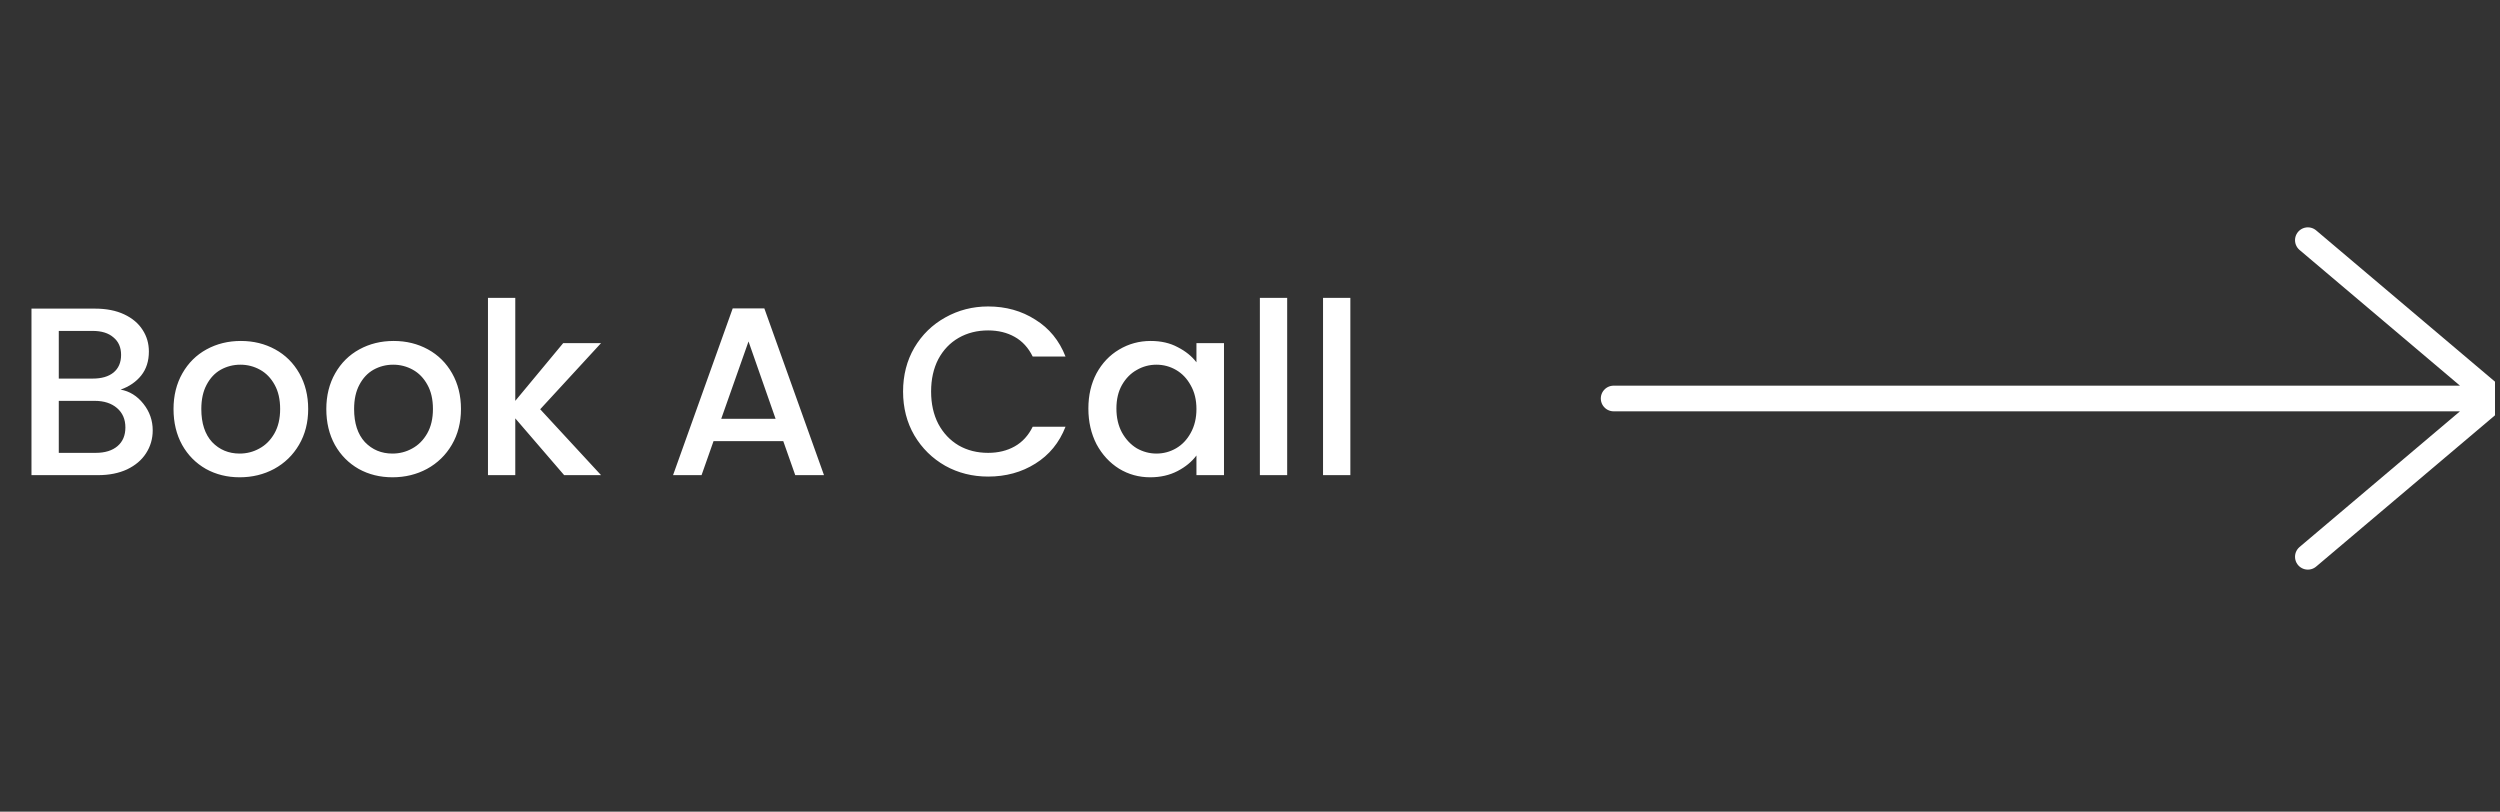 <svg xmlns="http://www.w3.org/2000/svg" width="154" height="50" viewBox="0 0 154 50" fill="none"><rect x="0" y="0" width="154" height="50" fill="#333333" stroke="none"/><path d="M7.429 24C7.98 24.098 8.448 24.388 8.831 24.87C9.215 25.352 9.407 25.899 9.407 26.509C9.407 27.03 9.269 27.502 8.994 27.925C8.728 28.339 8.339 28.668 7.828 28.914C7.316 29.151 6.721 29.269 6.042 29.269H1.939V19.011H5.85C6.549 19.011 7.149 19.129 7.651 19.365C8.153 19.601 8.531 19.921 8.787 20.325C9.043 20.718 9.171 21.161 9.171 21.653C9.171 22.243 9.013 22.735 8.699 23.129C8.384 23.522 7.961 23.813 7.429 24ZM3.621 23.321H5.703C6.254 23.321 6.682 23.198 6.987 22.952C7.301 22.696 7.459 22.332 7.459 21.86C7.459 21.397 7.301 21.038 6.987 20.782C6.682 20.516 6.254 20.384 5.703 20.384H3.621V23.321ZM5.894 27.896C6.465 27.896 6.913 27.758 7.237 27.483C7.562 27.207 7.724 26.823 7.724 26.331C7.724 25.83 7.552 25.431 7.208 25.136C6.864 24.841 6.406 24.693 5.835 24.693H3.621V27.896H5.894ZM14.763 29.401C13.995 29.401 13.302 29.229 12.682 28.885C12.062 28.531 11.575 28.039 11.221 27.409C10.867 26.769 10.689 26.031 10.689 25.195C10.689 24.369 10.871 23.636 11.235 22.996C11.6 22.356 12.096 21.864 12.726 21.52C13.356 21.176 14.059 21.003 14.837 21.003C15.614 21.003 16.317 21.176 16.947 21.52C17.577 21.864 18.074 22.356 18.438 22.996C18.802 23.636 18.984 24.369 18.984 25.195C18.984 26.022 18.797 26.755 18.423 27.394C18.049 28.034 17.538 28.531 16.888 28.885C16.249 29.229 15.54 29.401 14.763 29.401ZM14.763 27.94C15.196 27.94 15.599 27.837 15.973 27.63C16.357 27.424 16.667 27.114 16.903 26.701C17.139 26.287 17.257 25.785 17.257 25.195C17.257 24.605 17.144 24.108 16.918 23.704C16.691 23.291 16.391 22.981 16.017 22.775C15.643 22.568 15.24 22.465 14.807 22.465C14.374 22.465 13.971 22.568 13.597 22.775C13.233 22.981 12.943 23.291 12.726 23.704C12.51 24.108 12.401 24.605 12.401 25.195C12.401 26.071 12.623 26.75 13.066 27.232C13.518 27.704 14.084 27.94 14.763 27.94ZM24.175 29.401C23.407 29.401 22.713 29.229 22.094 28.885C21.474 28.531 20.987 28.039 20.632 27.409C20.278 26.769 20.101 26.031 20.101 25.195C20.101 24.369 20.283 23.636 20.647 22.996C21.011 22.356 21.508 21.864 22.138 21.52C22.768 21.176 23.471 21.003 24.248 21.003C25.026 21.003 25.729 21.176 26.359 21.52C26.989 21.864 27.486 22.356 27.85 22.996C28.214 23.636 28.396 24.369 28.396 25.195C28.396 26.022 28.209 26.755 27.835 27.394C27.461 28.034 26.949 28.531 26.3 28.885C25.66 29.229 24.952 29.401 24.175 29.401ZM24.175 27.94C24.608 27.94 25.011 27.837 25.385 27.63C25.769 27.424 26.078 27.114 26.315 26.701C26.551 26.287 26.669 25.785 26.669 25.195C26.669 24.605 26.556 24.108 26.329 23.704C26.103 23.291 25.803 22.981 25.429 22.775C25.055 22.568 24.652 22.465 24.219 22.465C23.786 22.465 23.383 22.568 23.009 22.775C22.645 22.981 22.354 23.291 22.138 23.704C21.921 24.108 21.813 24.605 21.813 25.195C21.813 26.071 22.035 26.75 22.477 27.232C22.93 27.704 23.496 27.94 24.175 27.94ZM33.276 25.21L37.025 29.269H34.752L31.741 25.771V29.269H30.059V18.347H31.741V24.693L34.693 21.136H37.025L33.276 25.21ZM48.249 27.173H43.954L43.216 29.269H41.46L45.135 18.996H47.083L50.758 29.269H48.987L48.249 27.173ZM47.777 25.8L46.109 21.033L44.427 25.8H47.777ZM55.629 24.118C55.629 23.114 55.86 22.214 56.323 21.417C56.795 20.62 57.43 20 58.227 19.557C59.034 19.105 59.914 18.878 60.869 18.878C61.961 18.878 62.93 19.149 63.776 19.69C64.632 20.221 65.252 20.979 65.636 21.963H63.614C63.348 21.422 62.979 21.018 62.507 20.753C62.035 20.487 61.489 20.354 60.869 20.354C60.19 20.354 59.585 20.507 59.053 20.812C58.522 21.117 58.104 21.555 57.799 22.125C57.504 22.696 57.356 23.36 57.356 24.118C57.356 24.875 57.504 25.539 57.799 26.11C58.104 26.681 58.522 27.124 59.053 27.438C59.585 27.744 60.19 27.896 60.869 27.896C61.489 27.896 62.035 27.763 62.507 27.497C62.979 27.232 63.348 26.828 63.614 26.287H65.636C65.252 27.271 64.632 28.029 63.776 28.56C62.93 29.091 61.961 29.357 60.869 29.357C59.904 29.357 59.024 29.136 58.227 28.693C57.43 28.24 56.795 27.616 56.323 26.819C55.86 26.022 55.629 25.121 55.629 24.118ZM67.044 25.166C67.044 24.349 67.212 23.626 67.546 22.996C67.891 22.366 68.353 21.879 68.933 21.535C69.524 21.181 70.173 21.003 70.882 21.003C71.521 21.003 72.077 21.131 72.549 21.387C73.032 21.633 73.415 21.943 73.701 22.317V21.136H75.398V29.269H73.701V28.058C73.415 28.442 73.027 28.762 72.535 29.018C72.043 29.273 71.482 29.401 70.852 29.401C70.154 29.401 69.514 29.224 68.933 28.87C68.353 28.506 67.891 28.004 67.546 27.365C67.212 26.715 67.044 25.982 67.044 25.166ZM73.701 25.195C73.701 24.634 73.583 24.147 73.346 23.734C73.12 23.321 72.82 23.006 72.446 22.789C72.072 22.573 71.669 22.465 71.236 22.465C70.803 22.465 70.4 22.573 70.026 22.789C69.652 22.996 69.347 23.306 69.111 23.719C68.884 24.123 68.771 24.605 68.771 25.166C68.771 25.726 68.884 26.218 69.111 26.641C69.347 27.064 69.652 27.389 70.026 27.616C70.409 27.832 70.813 27.94 71.236 27.94C71.669 27.94 72.072 27.832 72.446 27.616C72.82 27.399 73.12 27.084 73.346 26.671C73.583 26.248 73.701 25.756 73.701 25.195ZM79.29 18.347V29.269H77.608V18.347H79.29ZM83.182 18.347V29.269H81.499V18.347H83.182Z" fill="white"></path><g clip-path="url(#clip0_279_1257)"><path d="M153.692 24.547L99.4 24.547M153.692 24.547L142.164 14.795M153.692 24.547L142.164 34.298" stroke="white" stroke-width="1.581" stroke-linecap="round" stroke-linejoin="round"></path></g><defs><clipPath id="clip0_279_1257"><rect width="49.021" height="56.928" fill="white" transform="translate(153.692 0.036) rotate(90)"></rect></clipPath></defs></svg>
